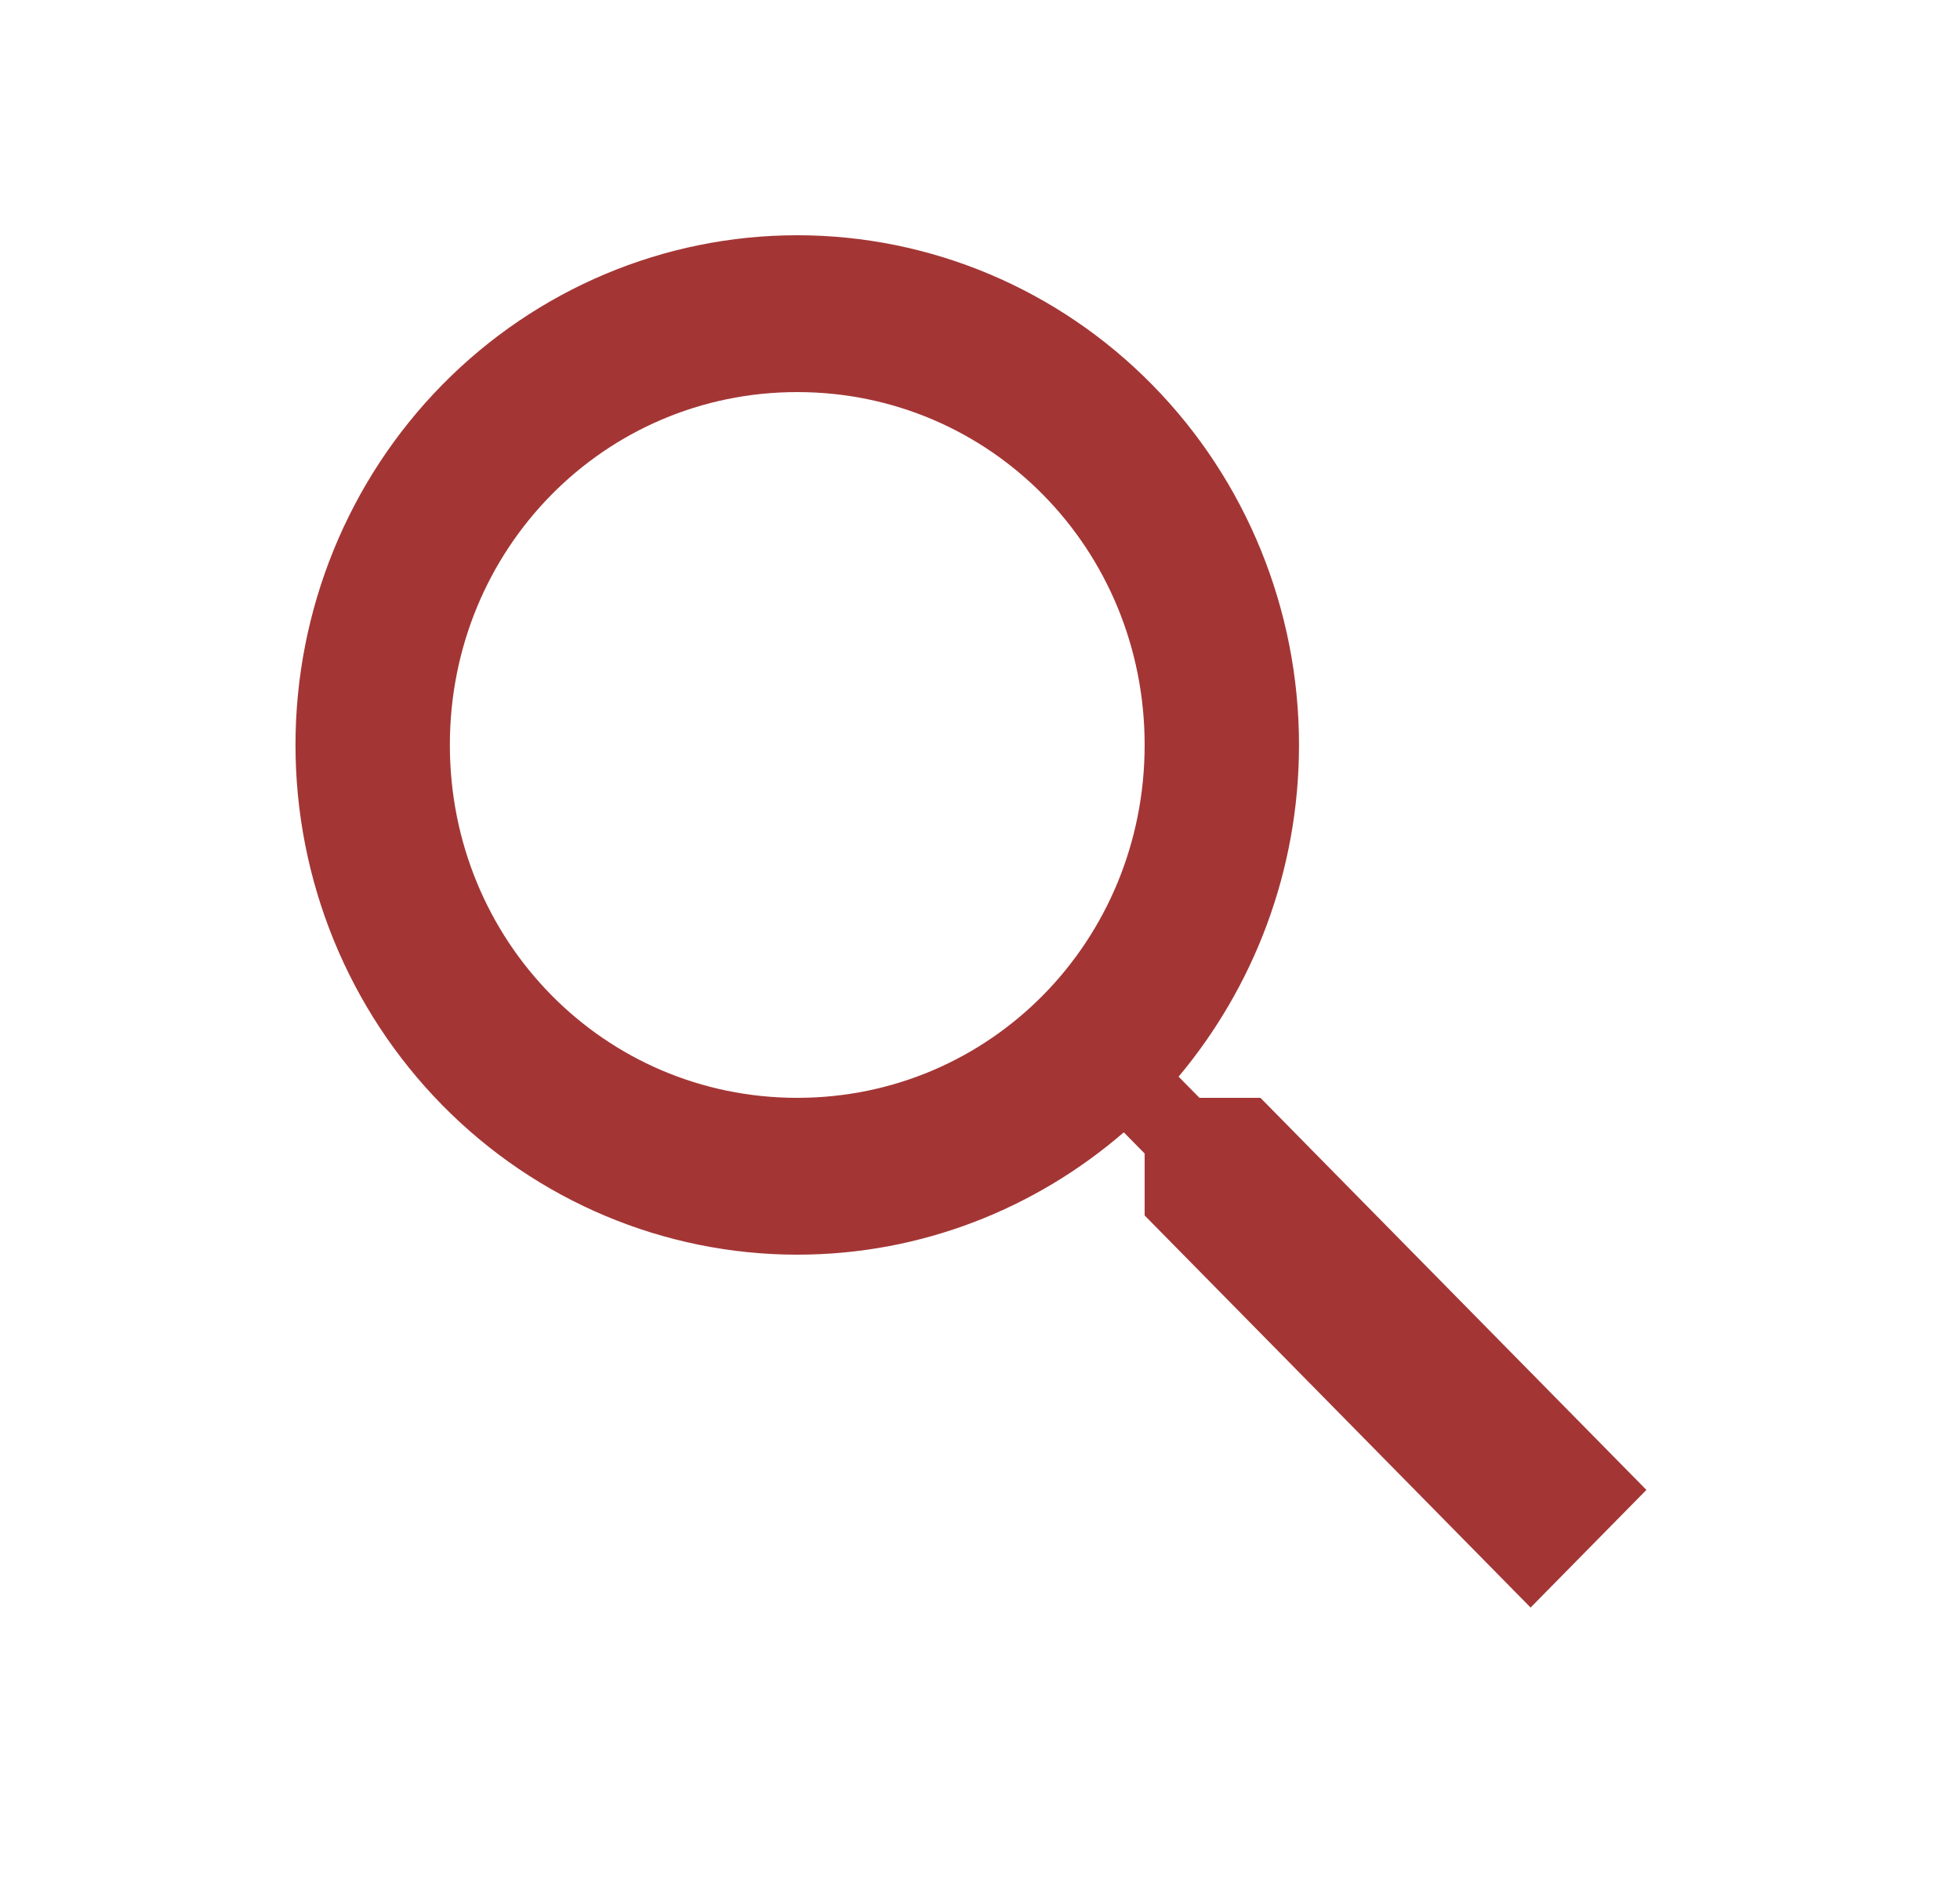<svg width="25" height="24" viewBox="0 0 25 24" fill="none" xmlns="http://www.w3.org/2000/svg">
<path d="M10.169 3C11.866 3 13.494 3.685 14.694 4.904C15.895 6.123 16.569 7.776 16.569 9.5C16.569 11.11 15.988 12.59 15.033 13.73L15.299 14H16.077L21 19L19.523 20.5L14.6 15.5V14.71L14.334 14.44C13.211 15.41 11.754 16 10.169 16C8.472 16 6.844 15.315 5.644 14.096C4.443 12.877 3.769 11.224 3.769 9.5C3.769 7.776 4.443 6.123 5.644 4.904C6.844 3.685 8.472 3 10.169 3ZM10.169 5C7.707 5 5.738 7 5.738 9.5C5.738 12 7.707 14 10.169 14C12.631 14 14.6 12 14.6 9.5C14.6 7 12.631 5 10.169 5Z" fill="#A33635"/>
</svg>
